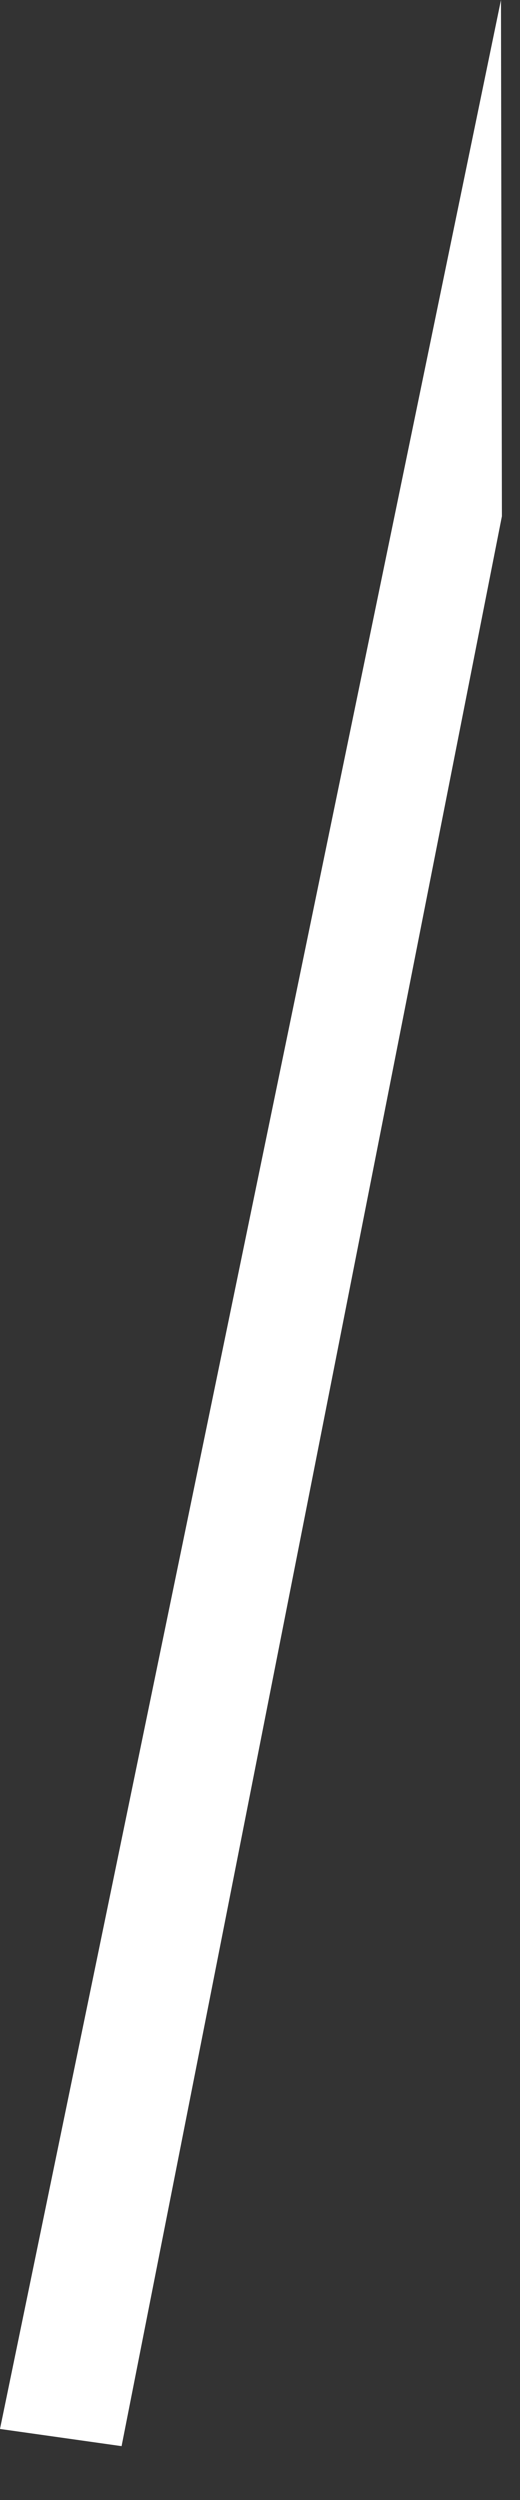 <?xml version="1.0" encoding="utf-8"?>
<svg xmlns="http://www.w3.org/2000/svg" fill="none" height="100%" overflow="visible" preserveAspectRatio="none" style="display: block;" viewBox="0 0 5 24" width="100%">
<rect x="0" y="0" width="5" height="24" fill="#333333" stroke="none"/>
<path d="M1.169 23.483L4.826 4.956L4.817 0L0 23.318L1.169 23.483Z" fill="white" id="Vector"/>
</svg>